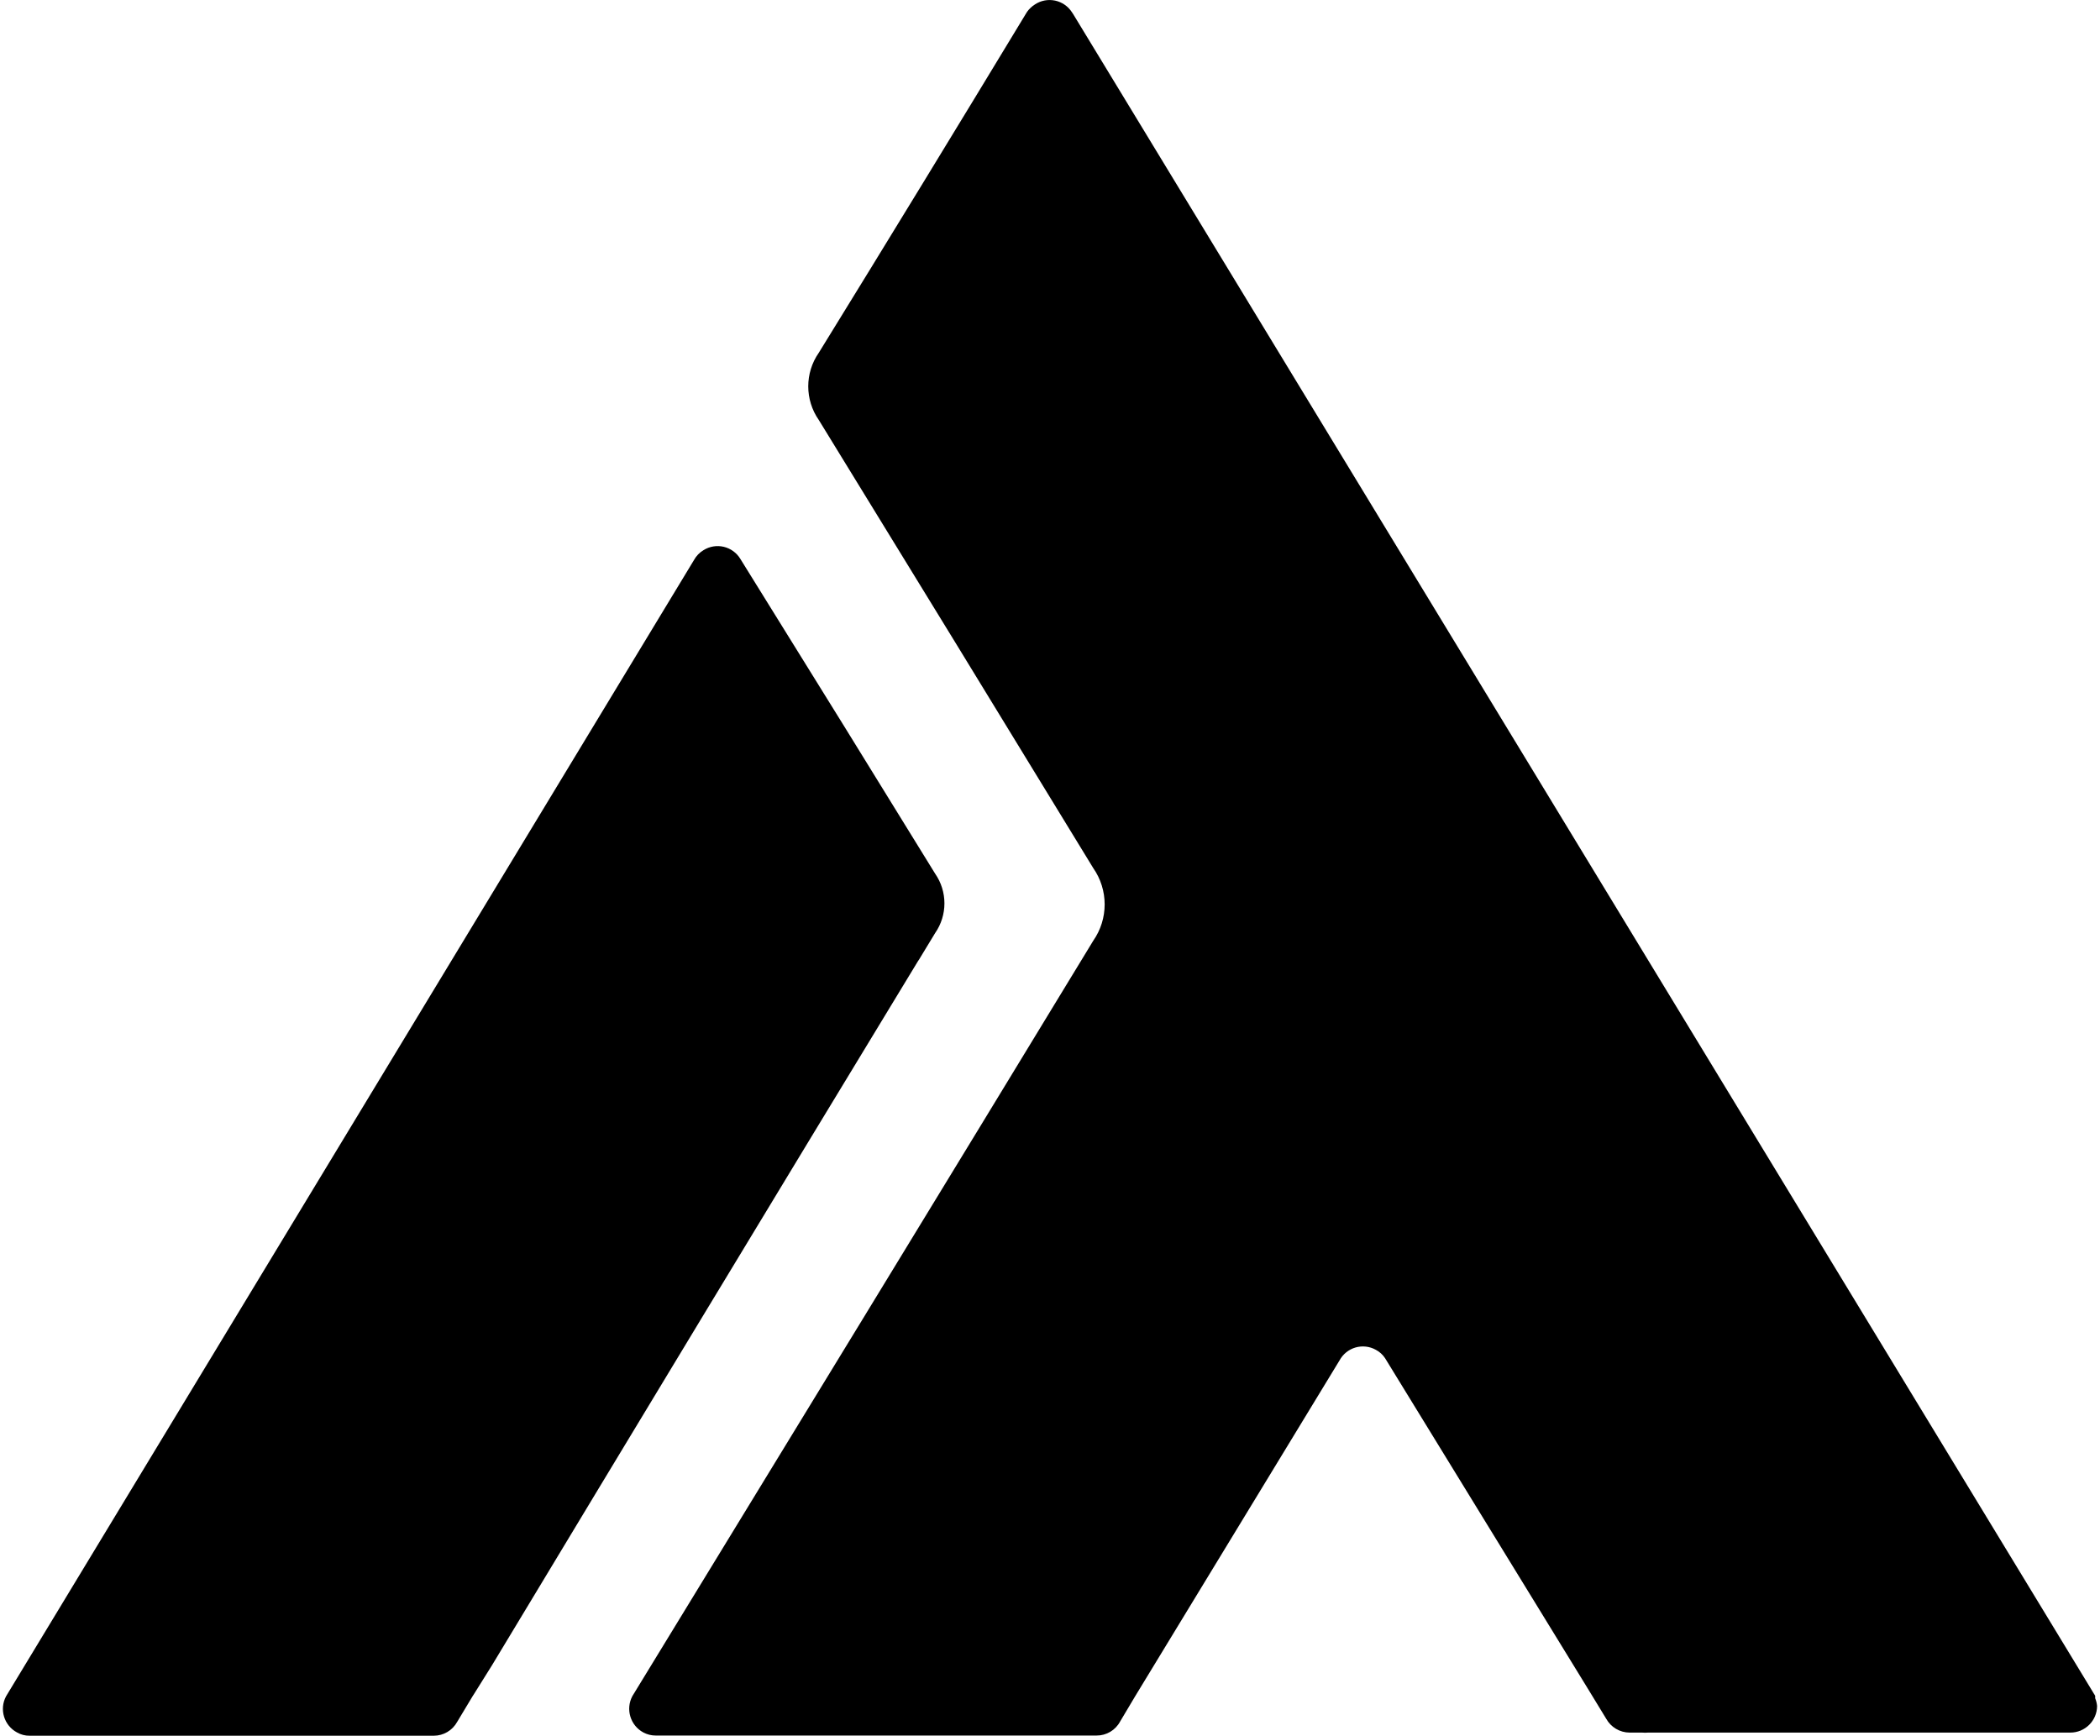 <?xml version="1.0" encoding="UTF-8"?>
<svg xmlns="http://www.w3.org/2000/svg" xmlns:xlink="http://www.w3.org/1999/xlink" width="600pt" height="496pt" viewBox="0 0 600 496" version="1.1">
<g id="surface1">
<path style=" stroke:none;fill-rule:nonzero;fill:rgb(0%,0%,0%);fill-opacity:1;" d="M 598.621 485.285 L 598.621 484.988 C 598.633 484.855 598.633 484.723 598.621 484.59 L 306.645 4.066 L 306.25 3.473 C 305.152 1.781 303.43 0.594 301.457 0.172 C 299.48 -0.246 297.426 0.137 295.734 1.242 C 294.844 1.797 294.066 2.52 293.453 3.375 L 293.055 4.02 C 273.48 36.363 253.777 68.629 233.938 100.809 C 229.926 106.578 229.926 114.234 233.938 120.008 C 260.156 162.672 286.293 205.352 312.348 248.051 C 316.707 254.293 316.707 262.594 312.348 268.836 C 269.398 339.48 224.02 413.746 180.672 484.688 C 178.691 488.418 180.086 493.047 183.797 495.059 C 184.891 495.648 186.121 495.953 187.367 495.949 L 313.293 495.949 C 316.113 495.969 318.711 494.422 320.035 491.934 L 324.352 484.688 L 382.727 388.742 C 383.691 386.957 385.332 385.633 387.277 385.062 C 389.227 384.496 391.32 384.73 393.094 385.719 C 394.156 386.277 395.059 387.098 395.723 388.098 L 453.551 482.355 L 458.906 491.137 C 460.254 493.578 462.816 495.094 465.602 495.105 L 469.125 495.105 C 469.719 495.156 470.316 495.156 470.91 495.105 L 591.531 495.105 C 595.727 495.105 599.141 491.715 599.168 487.516 C 599.098 486.75 598.914 485.996 598.621 485.285 Z M 598.621 485.285 "/>
<path style=" stroke:none;fill-rule:nonzero;fill:rgb(0%,0%,0%);fill-opacity:1;" d="M 262.953 273.598 L 267.168 266.652 C 270.727 261.539 270.727 254.75 267.168 249.637 L 241.277 207.668 L 211.52 159.695 C 210.465 157.961 208.758 156.723 206.781 156.254 C 204.805 155.789 202.723 156.133 201.004 157.215 C 199.859 157.898 198.918 158.871 198.277 160.043 L 1.727 484.738 C -0.25 488.453 1.145 493.066 4.852 495.059 C 5.949 495.691 7.199 496.02 8.469 496 L 123.934 496 C 126.719 496 129.289 494.477 130.629 492.031 L 135.043 484.688 C 135.242 484.418 135.422 484.137 135.586 483.844 L 140.547 475.906 C 181.664 407.695 221.043 342.555 262.258 274.691 C 262.512 274.344 262.742 273.977 262.953 273.598 Z M 262.953 273.598 "/>
</g>
</svg>
